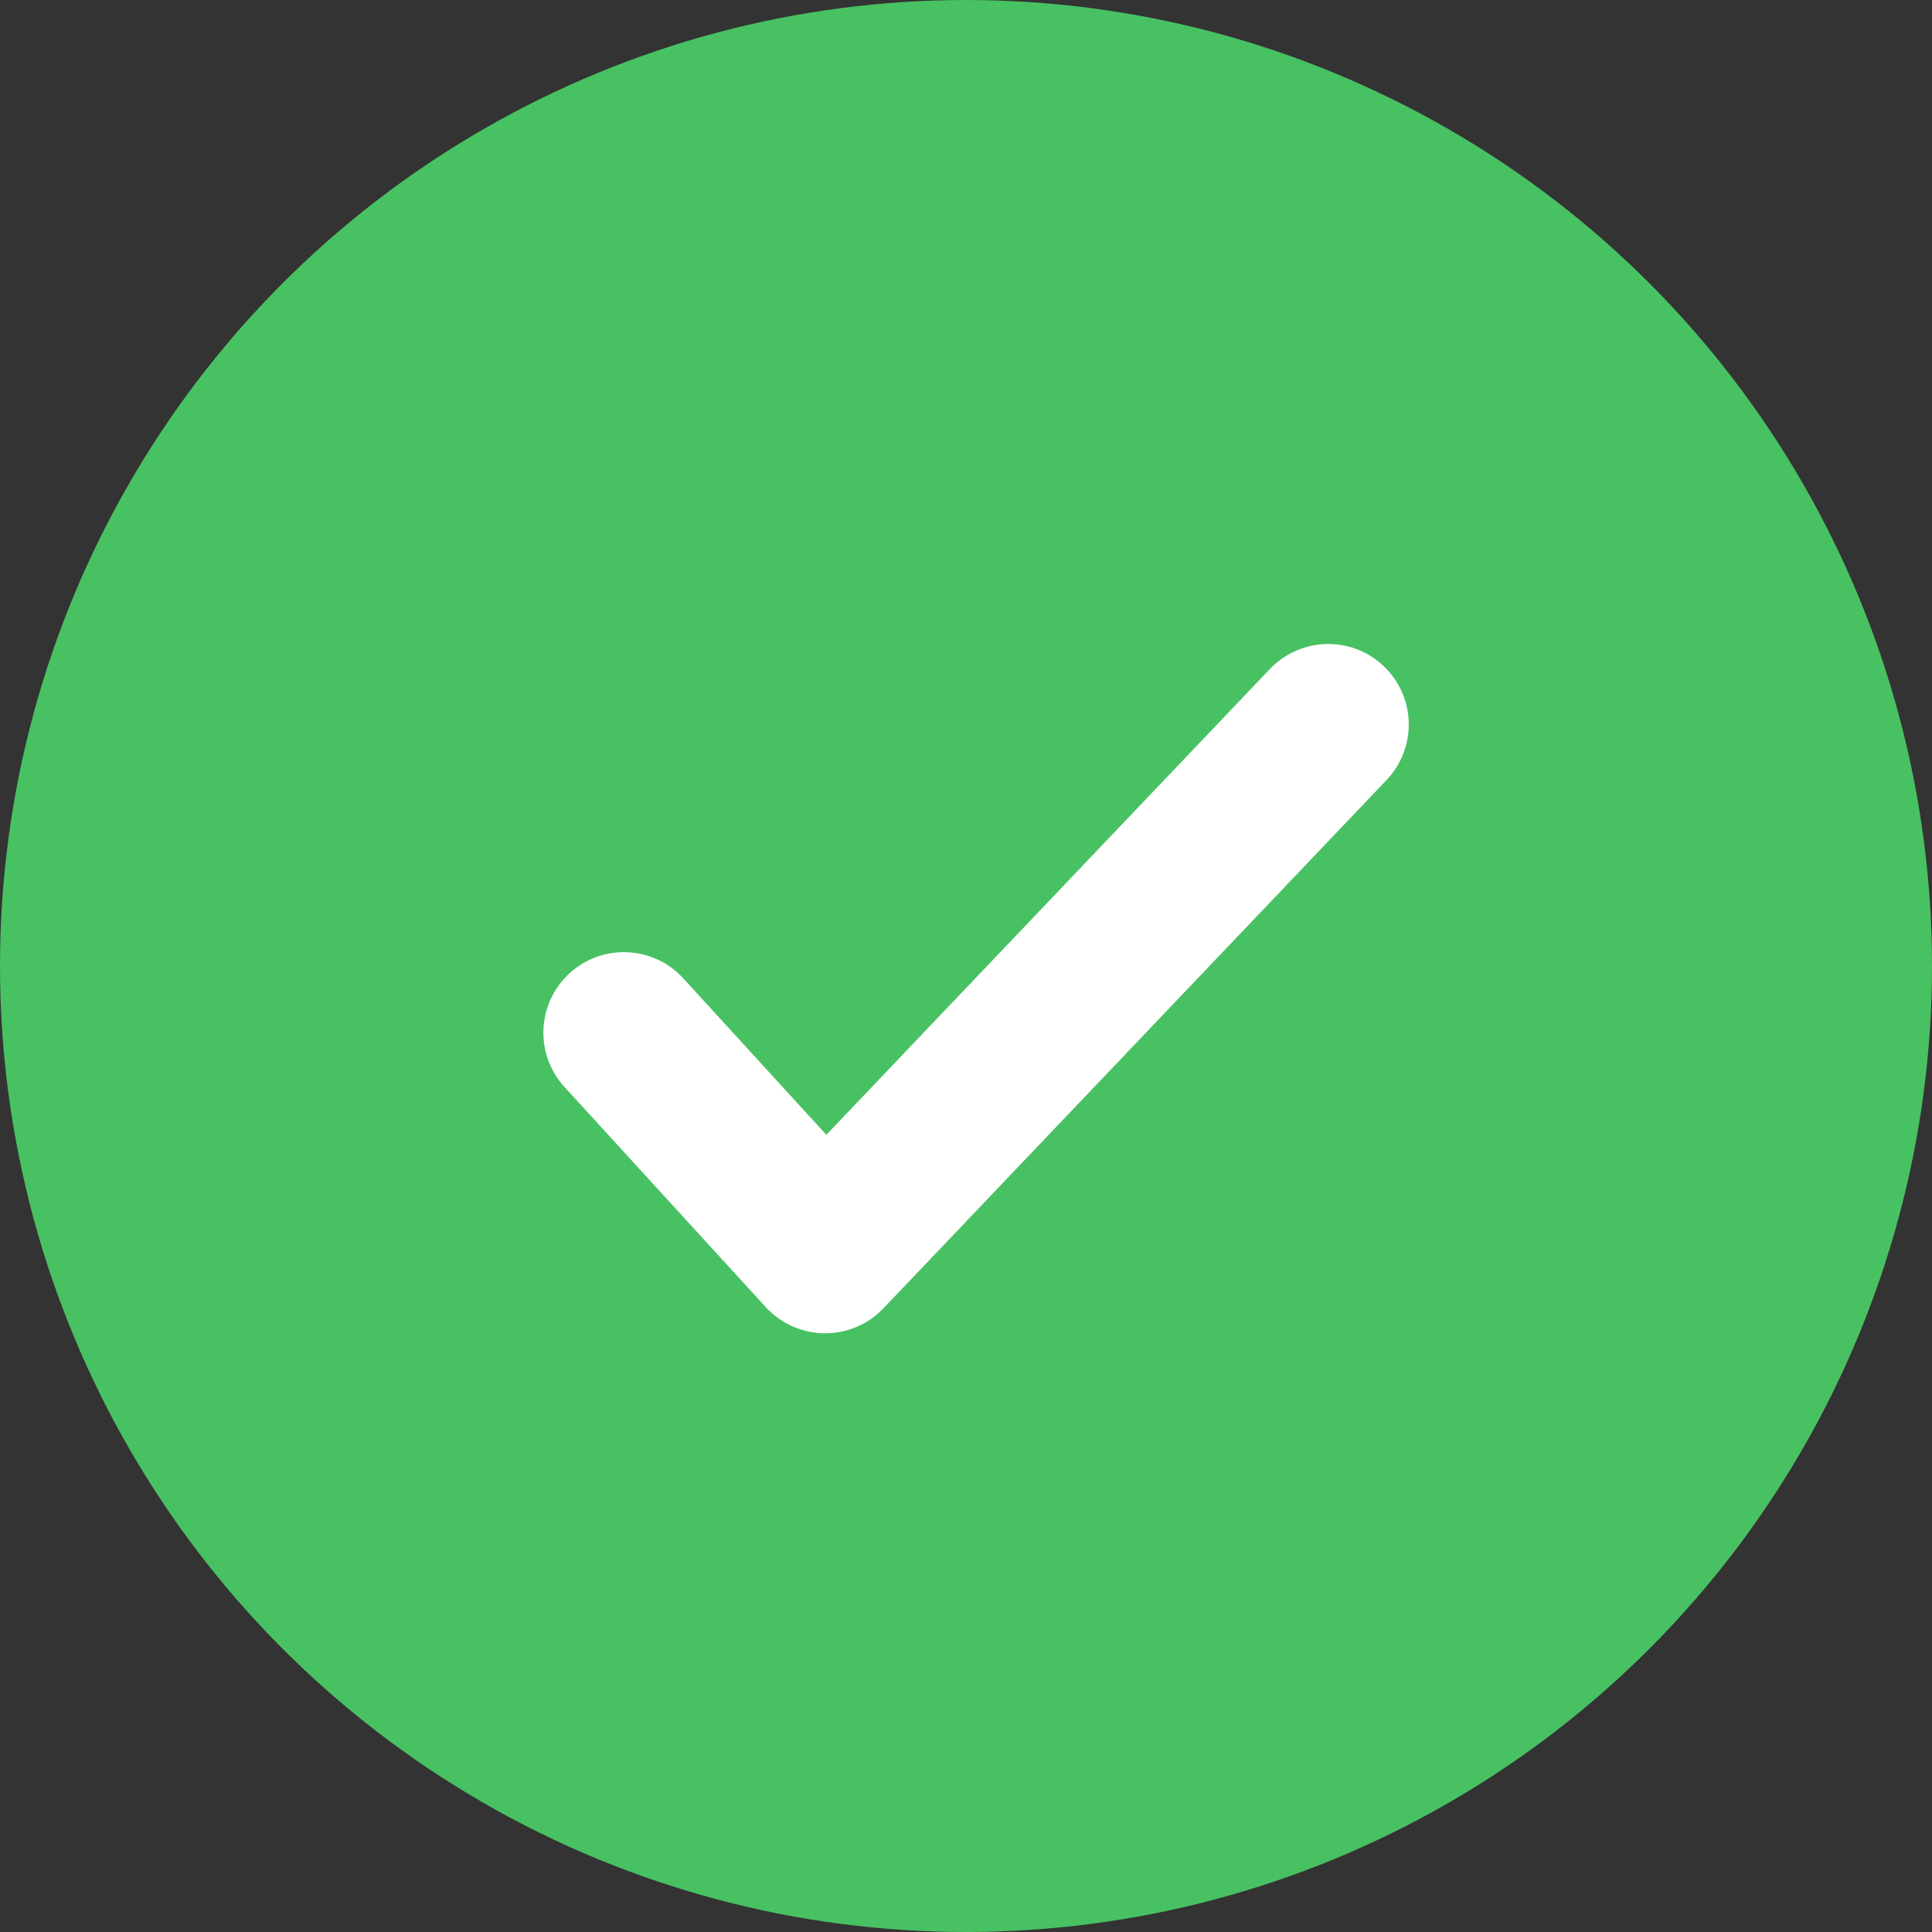 <svg width="36" height="36" viewBox="0 0 36 36" fill="none" xmlns="http://www.w3.org/2000/svg">
<rect x="0" y="0" width="36" height="36" fill="#333333" stroke="none"/>
<circle cx="18" cy="18" r="16.5" fill="#48C163" stroke="#48C163" stroke-width="3"/>
<path fill-rule="evenodd" clip-rule="evenodd" d="M25.526 12.685C25.976 13.114 25.993 13.826 25.565 14.276L16.19 24.12C15.975 24.346 15.675 24.472 15.364 24.469C15.052 24.465 14.755 24.333 14.545 24.103L10.795 20.001C10.376 19.543 10.407 18.831 10.866 18.412C11.324 17.993 12.036 18.024 12.455 18.483L15.392 21.695L23.935 12.724C24.364 12.274 25.076 12.257 25.526 12.685Z" fill="white" stroke="white" stroke-width="0.75" stroke-linecap="round" stroke-linejoin="round"/>
</svg>
